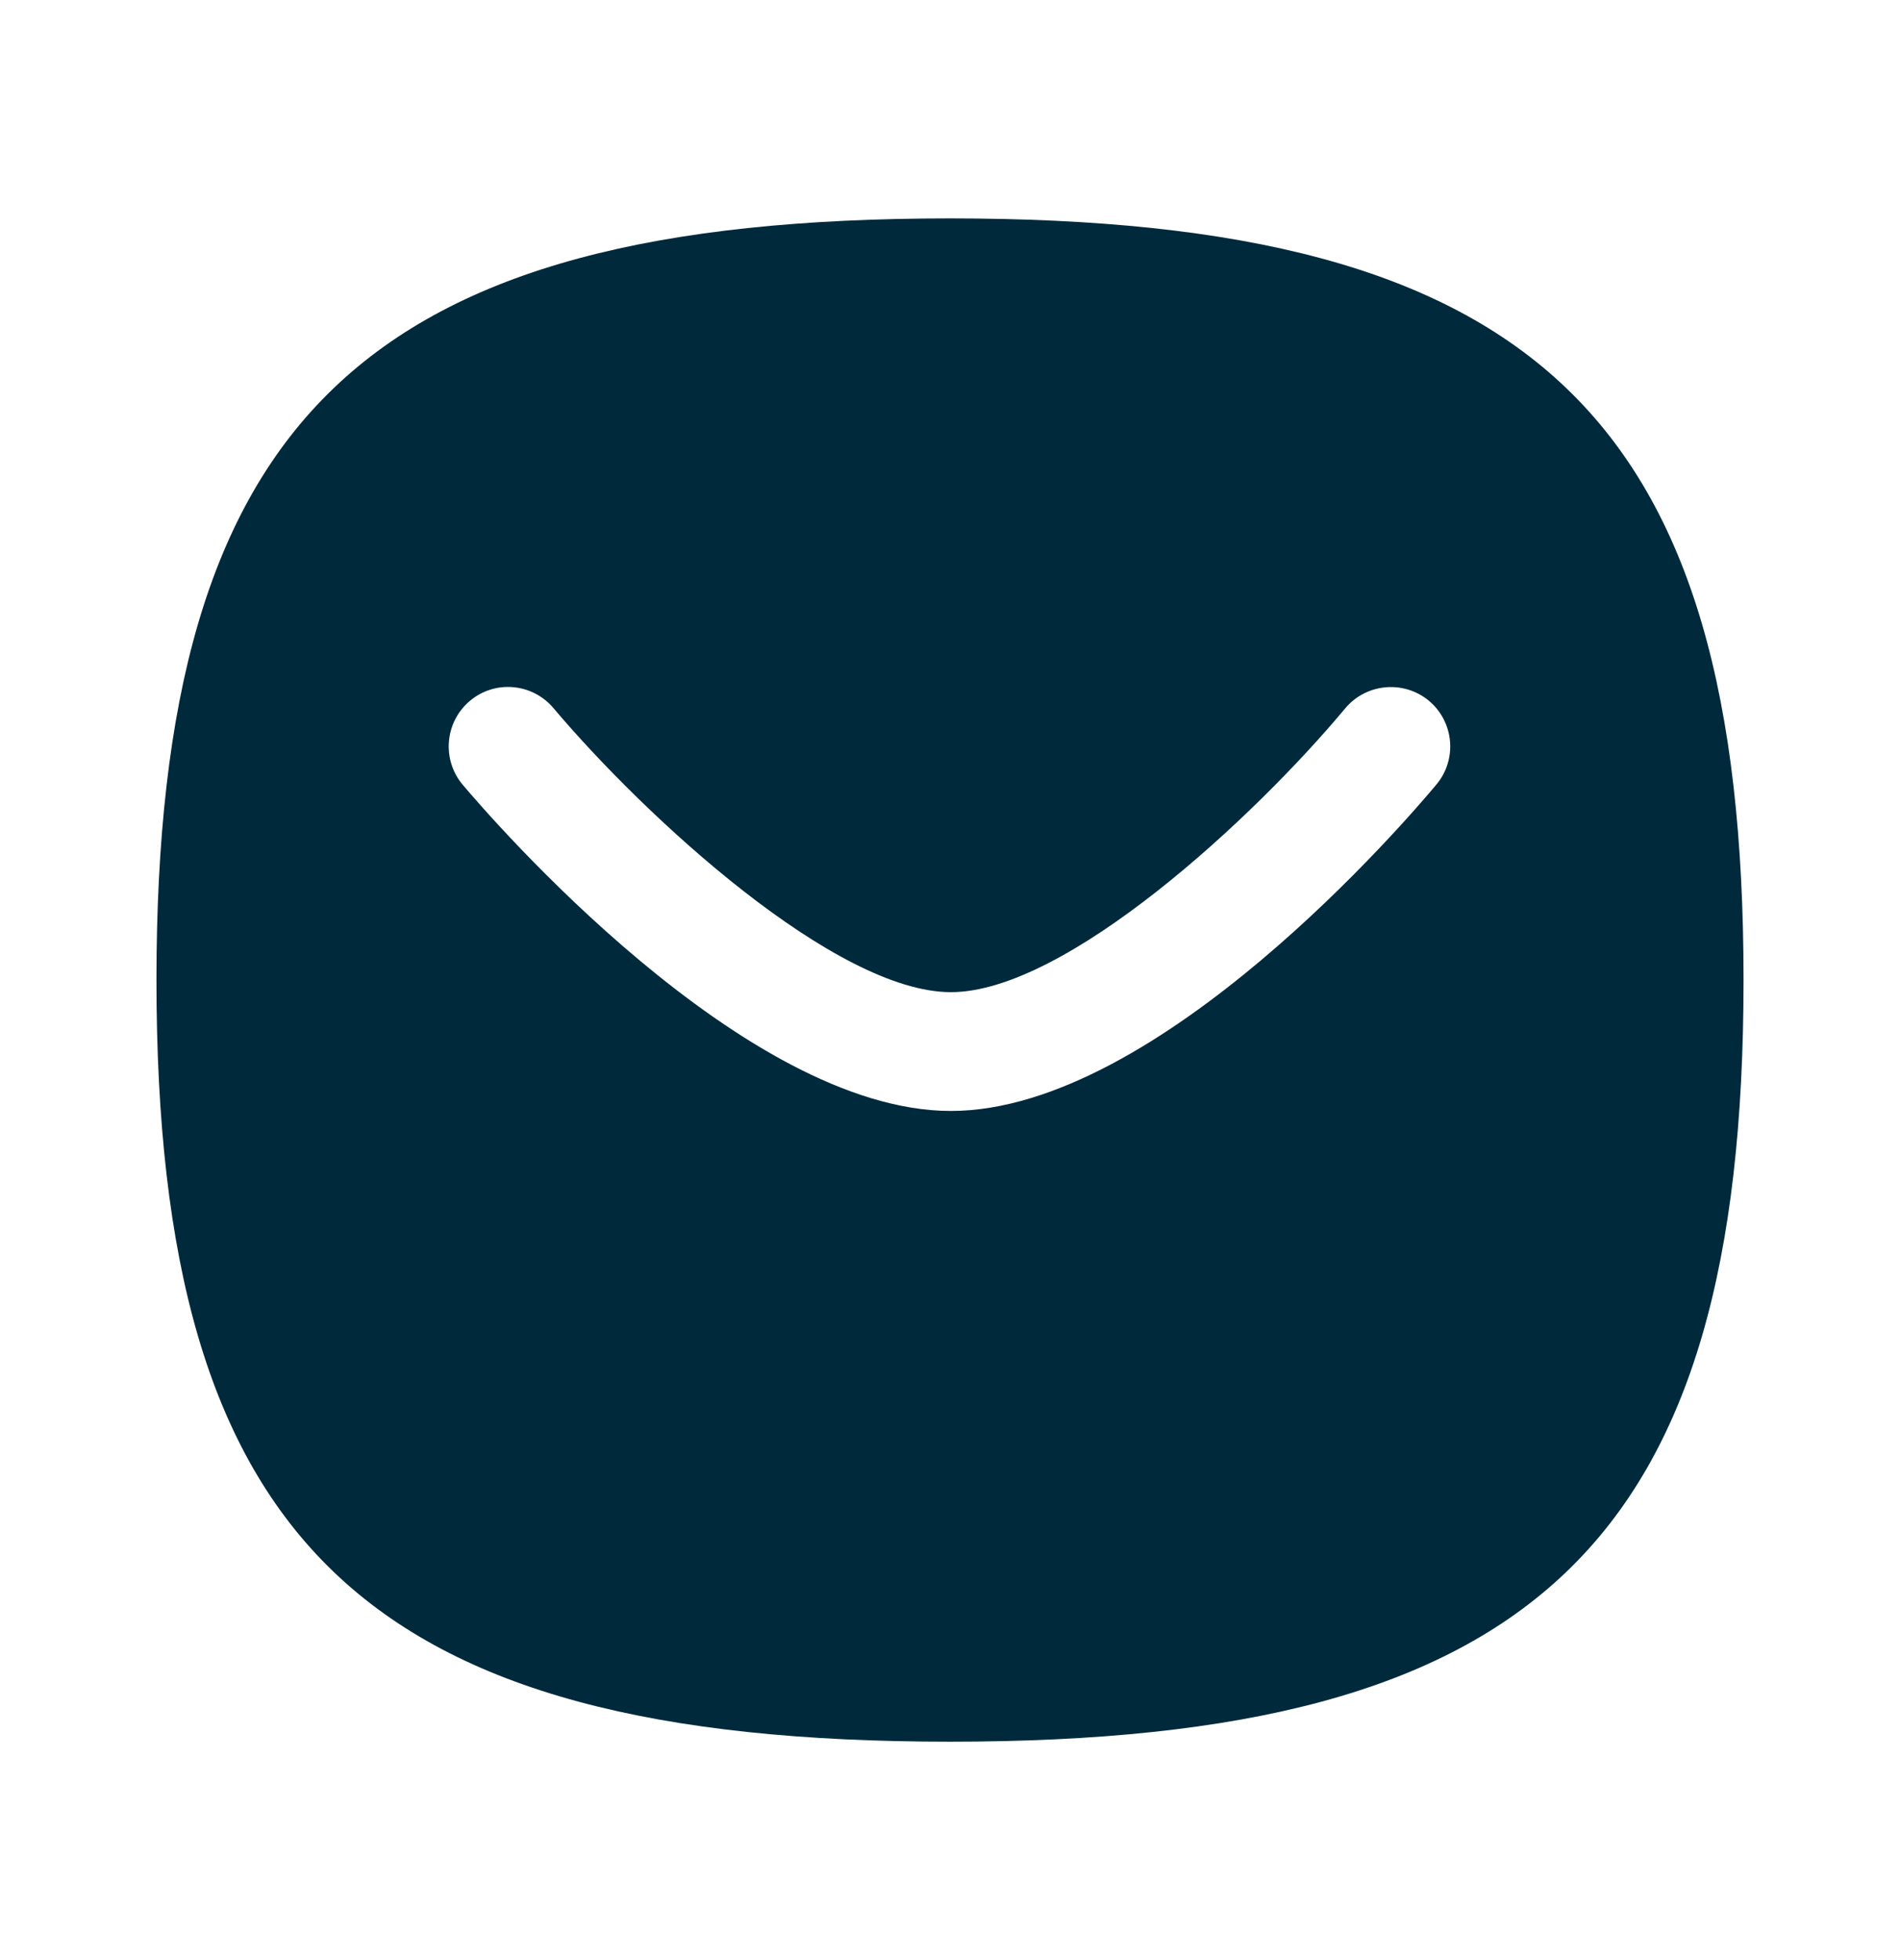 <svg width="32" height="33" viewBox="0 0 32 33" fill="none" xmlns="http://www.w3.org/2000/svg">
<path fill-rule="evenodd" clip-rule="evenodd" d="M24.193 13.207C23.724 13.769 19.512 18.704 16.015 18.704C12.521 18.704 8.267 13.773 7.792 13.211C7.437 12.788 7.491 12.157 7.913 11.801C8.335 11.444 8.965 11.5 9.321 11.921C10.883 13.771 14.079 16.704 16.015 16.704C17.949 16.704 21.116 13.773 22.657 11.925C23.011 11.503 23.641 11.447 24.065 11.797C24.489 12.152 24.547 12.783 24.193 13.207ZM16 3.677C6.132 3.677 2.635 7.032 2.635 16.5C2.635 25.967 6.132 29.323 16 29.323C25.868 29.323 29.365 25.967 29.365 16.5C29.365 7.032 25.868 3.677 16 3.677Z" fill="#002A3C"/>
</svg>
